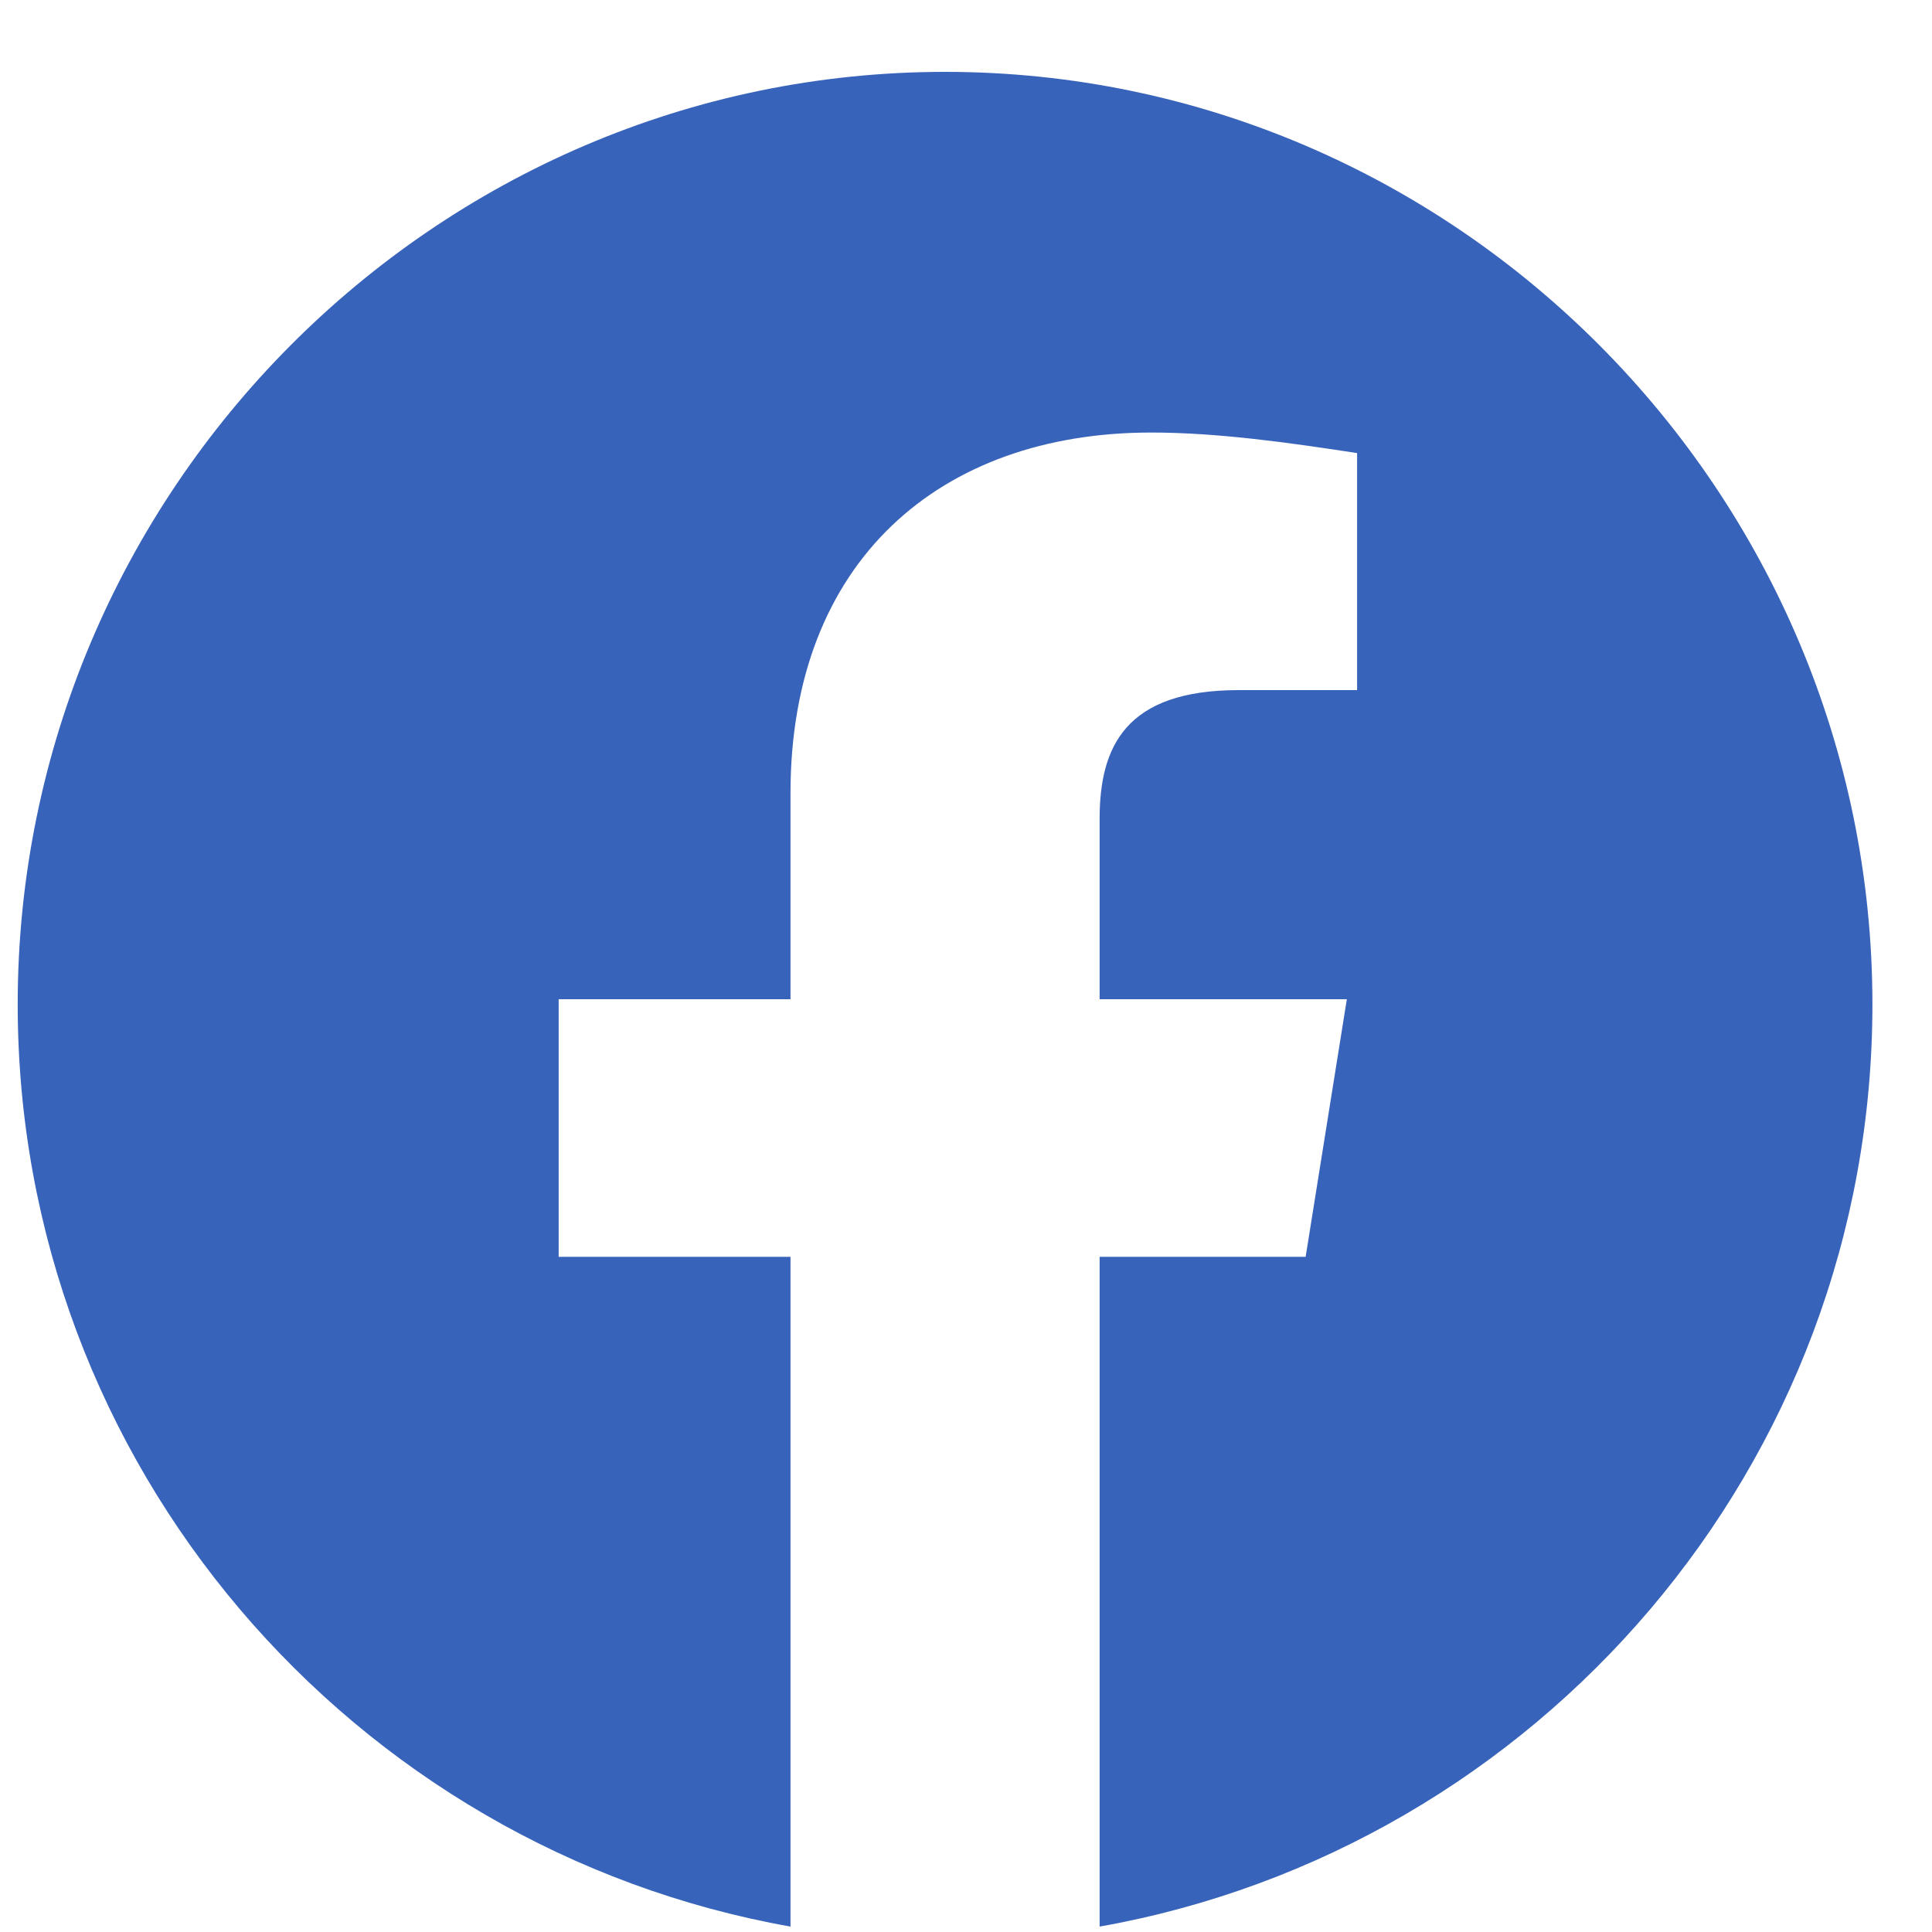 <svg width="25" height="25" viewBox="0 0 25 25" fill="none" xmlns="http://www.w3.org/2000/svg">
<path fill-rule="evenodd" clip-rule="evenodd" d="M0.229 12.997C0.229 18.963 4.562 23.924 10.229 24.93L10.229 16.263H7.229L7.229 12.93H10.229V10.263C10.229 7.263 12.162 5.597 14.896 5.597C15.761 5.597 16.695 5.73 17.561 5.863V8.93H16.029C14.562 8.93 14.229 9.663 14.229 10.597V12.93L17.428 12.93L16.895 16.263L14.229 16.263L14.229 24.93C19.895 23.924 24.229 18.964 24.229 12.997C24.229 6.36 18.828 0.93 12.229 0.93C5.629 0.93 0.229 6.36 0.229 12.997Z" fill="#3863BA"/>
</svg>
